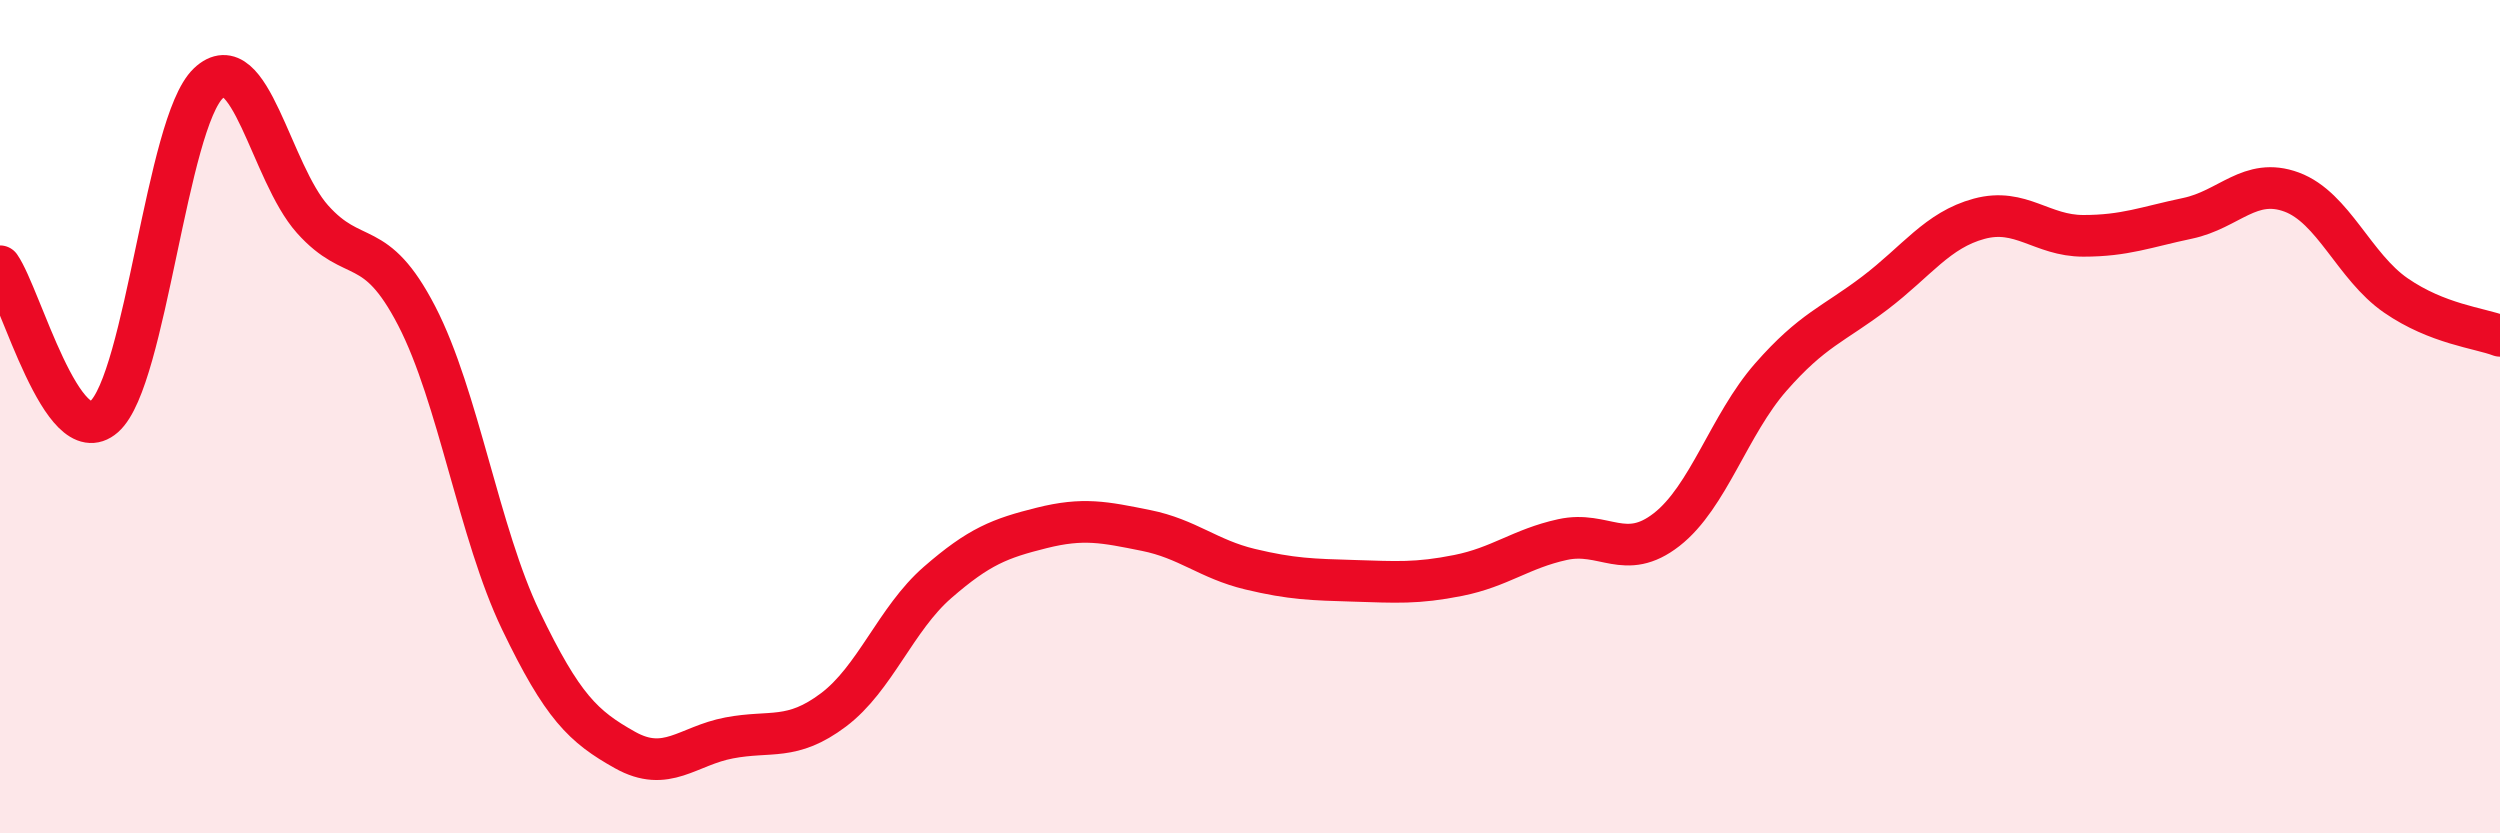 
    <svg width="60" height="20" viewBox="0 0 60 20" xmlns="http://www.w3.org/2000/svg">
      <path
        d="M 0,6.39 C 0.5,7.11 1.5,10.88 2.5,10 C 3.5,9.12 4,2.95 5,2 C 6,1.05 6.5,4.14 7.5,5.26 C 8.5,6.38 9,5.65 10,7.58 C 11,9.51 11.5,12.81 12.5,14.89 C 13.5,16.97 14,17.44 15,18 C 16,18.56 16.5,17.9 17.5,17.71 C 18.5,17.52 19,17.79 20,17.04 C 21,16.29 21.5,14.85 22.5,13.98 C 23.5,13.11 24,12.92 25,12.67 C 26,12.42 26.5,12.53 27.5,12.73 C 28.5,12.93 29,13.42 30,13.66 C 31,13.9 31.5,13.91 32.5,13.94 C 33.5,13.97 34,14.01 35,13.81 C 36,13.61 36.5,13.17 37.5,12.95 C 38.5,12.73 39,13.49 40,12.71 C 41,11.93 41.5,10.19 42.5,9.05 C 43.5,7.91 44,7.79 45,7.03 C 46,6.27 46.5,5.52 47.5,5.25 C 48.5,4.98 49,5.66 50,5.66 C 51,5.66 51.5,5.45 52.5,5.24 C 53.5,5.03 54,4.24 55,4.61 C 56,4.98 56.5,6.4 57.5,7.09 C 58.5,7.78 59.5,7.87 60,8.06L60 20L0 20Z"
        fill="#EB0A25"
        opacity="0.1"
        stroke-linecap="round"
        stroke-linejoin="round"
      />
      <path
        d="M 0,6.39 C 0.5,7.11 1.5,10.88 2.5,10 C 3.5,9.12 4,2.95 5,2 C 6,1.05 6.5,4.14 7.5,5.26 C 8.5,6.38 9,5.65 10,7.58 C 11,9.51 11.5,12.81 12.5,14.89 C 13.5,16.97 14,17.44 15,18 C 16,18.56 16.5,17.9 17.5,17.71 C 18.5,17.52 19,17.79 20,17.04 C 21,16.29 21.5,14.85 22.5,13.98 C 23.5,13.11 24,12.92 25,12.67 C 26,12.42 26.5,12.53 27.5,12.73 C 28.5,12.93 29,13.42 30,13.66 C 31,13.9 31.5,13.91 32.5,13.94 C 33.5,13.97 34,14.01 35,13.81 C 36,13.61 36.5,13.17 37.5,12.95 C 38.5,12.73 39,13.49 40,12.71 C 41,11.93 41.5,10.19 42.5,9.05 C 43.5,7.91 44,7.79 45,7.03 C 46,6.27 46.5,5.52 47.5,5.25 C 48.5,4.98 49,5.66 50,5.66 C 51,5.66 51.5,5.45 52.5,5.24 C 53.5,5.03 54,4.24 55,4.61 C 56,4.98 56.5,6.4 57.5,7.09 C 58.5,7.78 59.5,7.87 60,8.06"
        stroke="#EB0A25"
        stroke-width="1"
        fill="none"
        stroke-linecap="round"
        stroke-linejoin="round"
      />
    </svg>
  